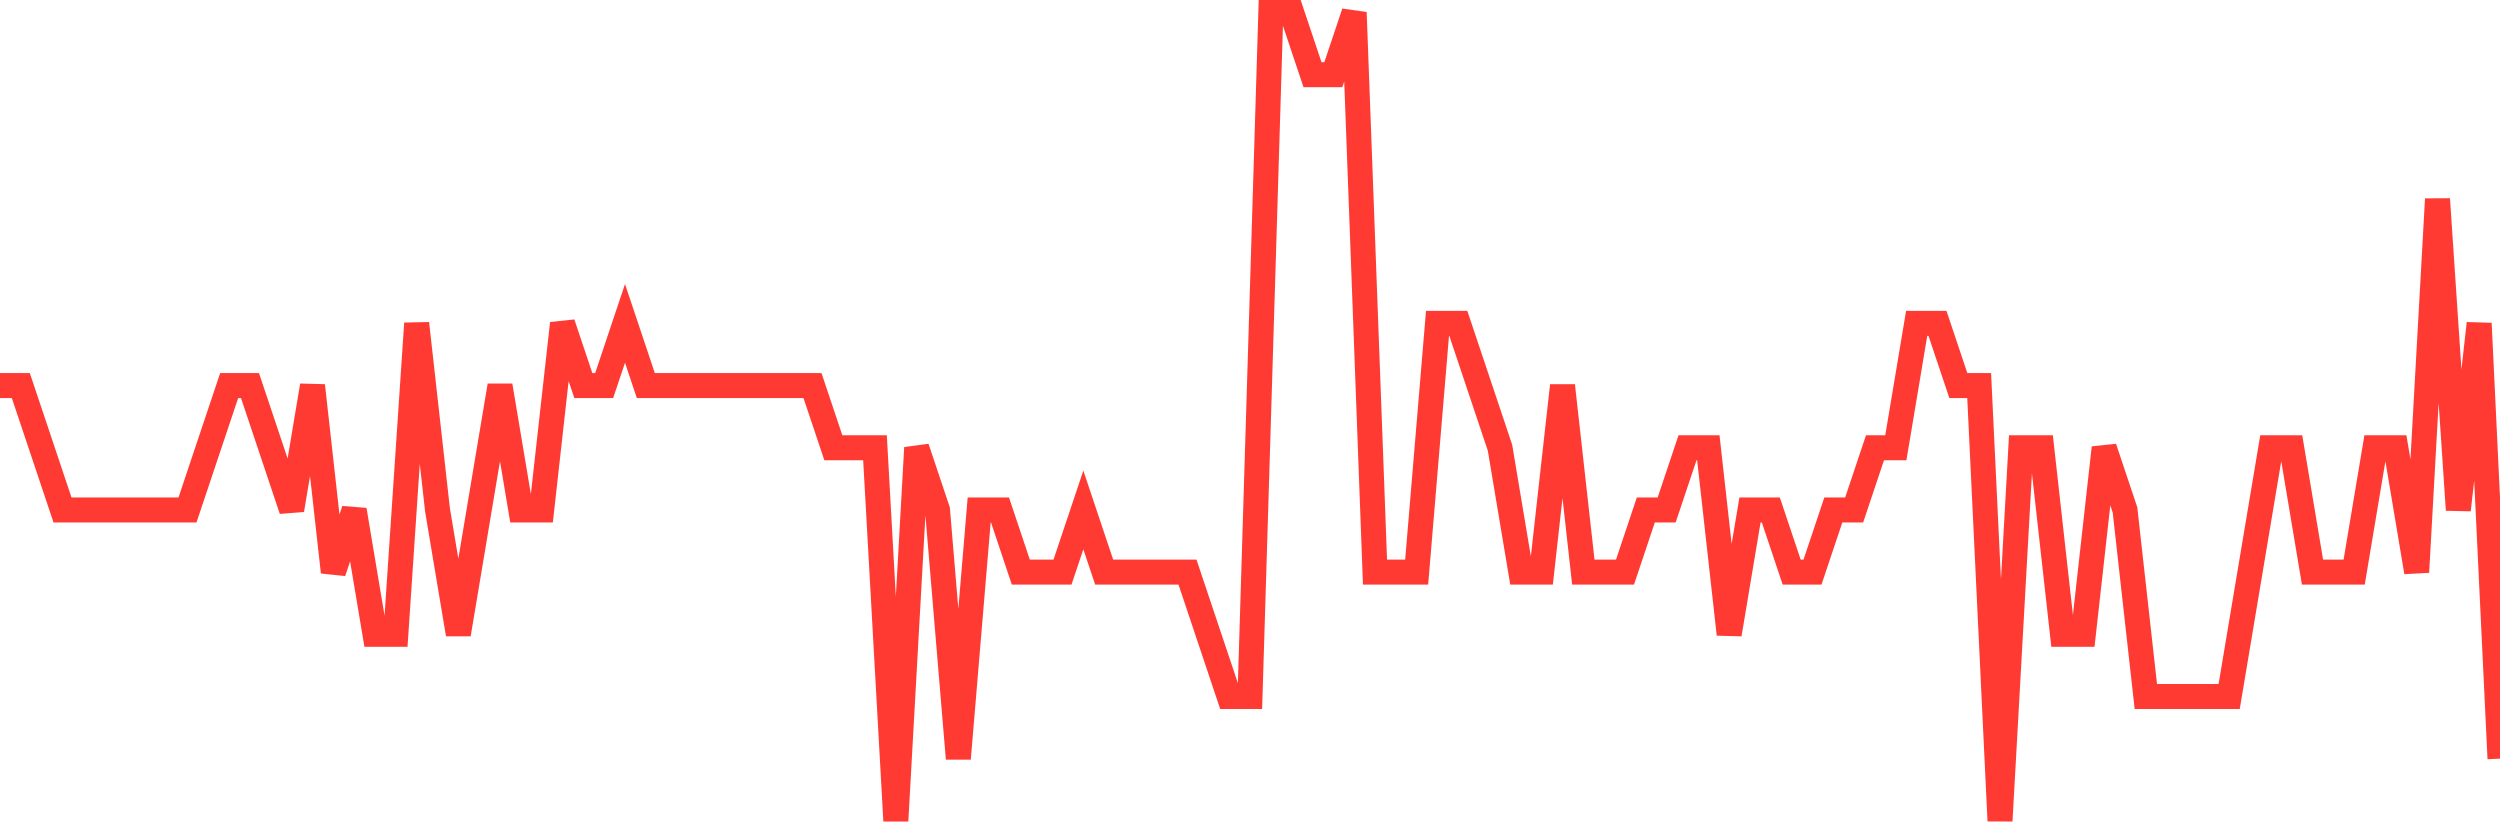 <svg
  xmlns="http://www.w3.org/2000/svg"
  xmlns:xlink="http://www.w3.org/1999/xlink"
  width="120"
  height="40"
  viewBox="0 0 120 40"
  preserveAspectRatio="none"
>
  <polyline
    points="0,18.508 1,18.508 2,21.492 3,24.477 4,24.477 5,24.477 6,24.477 7,24.477 8,24.477 9,24.477 10,21.492 11,18.508 12,18.508 13,21.492 14,24.477 15,18.508 16,27.462 17,24.477 18,30.446 19,30.446 20,15.523 21,24.477 22,30.446 23,24.477 24,18.508 25,24.477 26,24.477 27,15.523 28,18.508 29,18.508 30,15.523 31,18.508 32,18.508 33,18.508 34,18.508 35,18.508 36,18.508 37,18.508 38,18.508 39,18.508 40,21.492 41,21.492 42,21.492 43,39.4 44,21.492 45,24.477 46,36.415 47,24.477 48,24.477 49,27.462 50,27.462 51,27.462 52,24.477 53,27.462 54,27.462 55,27.462 56,27.462 57,27.462 58,30.446 59,33.431 60,33.431 61,0.6 62,0.6 63,3.585 64,3.585 65,0.6 66,27.462 67,27.462 68,27.462 69,15.523 70,15.523 71,18.508 72,21.492 73,27.462 74,27.462 75,18.508 76,27.462 77,27.462 78,27.462 79,24.477 80,24.477 81,21.492 82,21.492 83,30.446 84,24.477 85,24.477 86,27.462 87,27.462 88,24.477 89,24.477 90,21.492 91,21.492 92,15.523 93,15.523 94,18.508 95,18.508 96,39.4 97,21.492 98,21.492 99,30.446 100,30.446 101,21.492 102,24.477 103,33.431 104,33.431 105,33.431 106,33.431 107,33.431 108,27.462 109,21.492 110,21.492 111,27.462 112,27.462 113,27.462 114,21.492 115,21.492 116,27.462 117,9.554 118,24.477 119,15.523 120,36.415"
    fill="none"
    stroke="#ff3a33"
    stroke-width="1.2"
  >
  </polyline>
</svg>